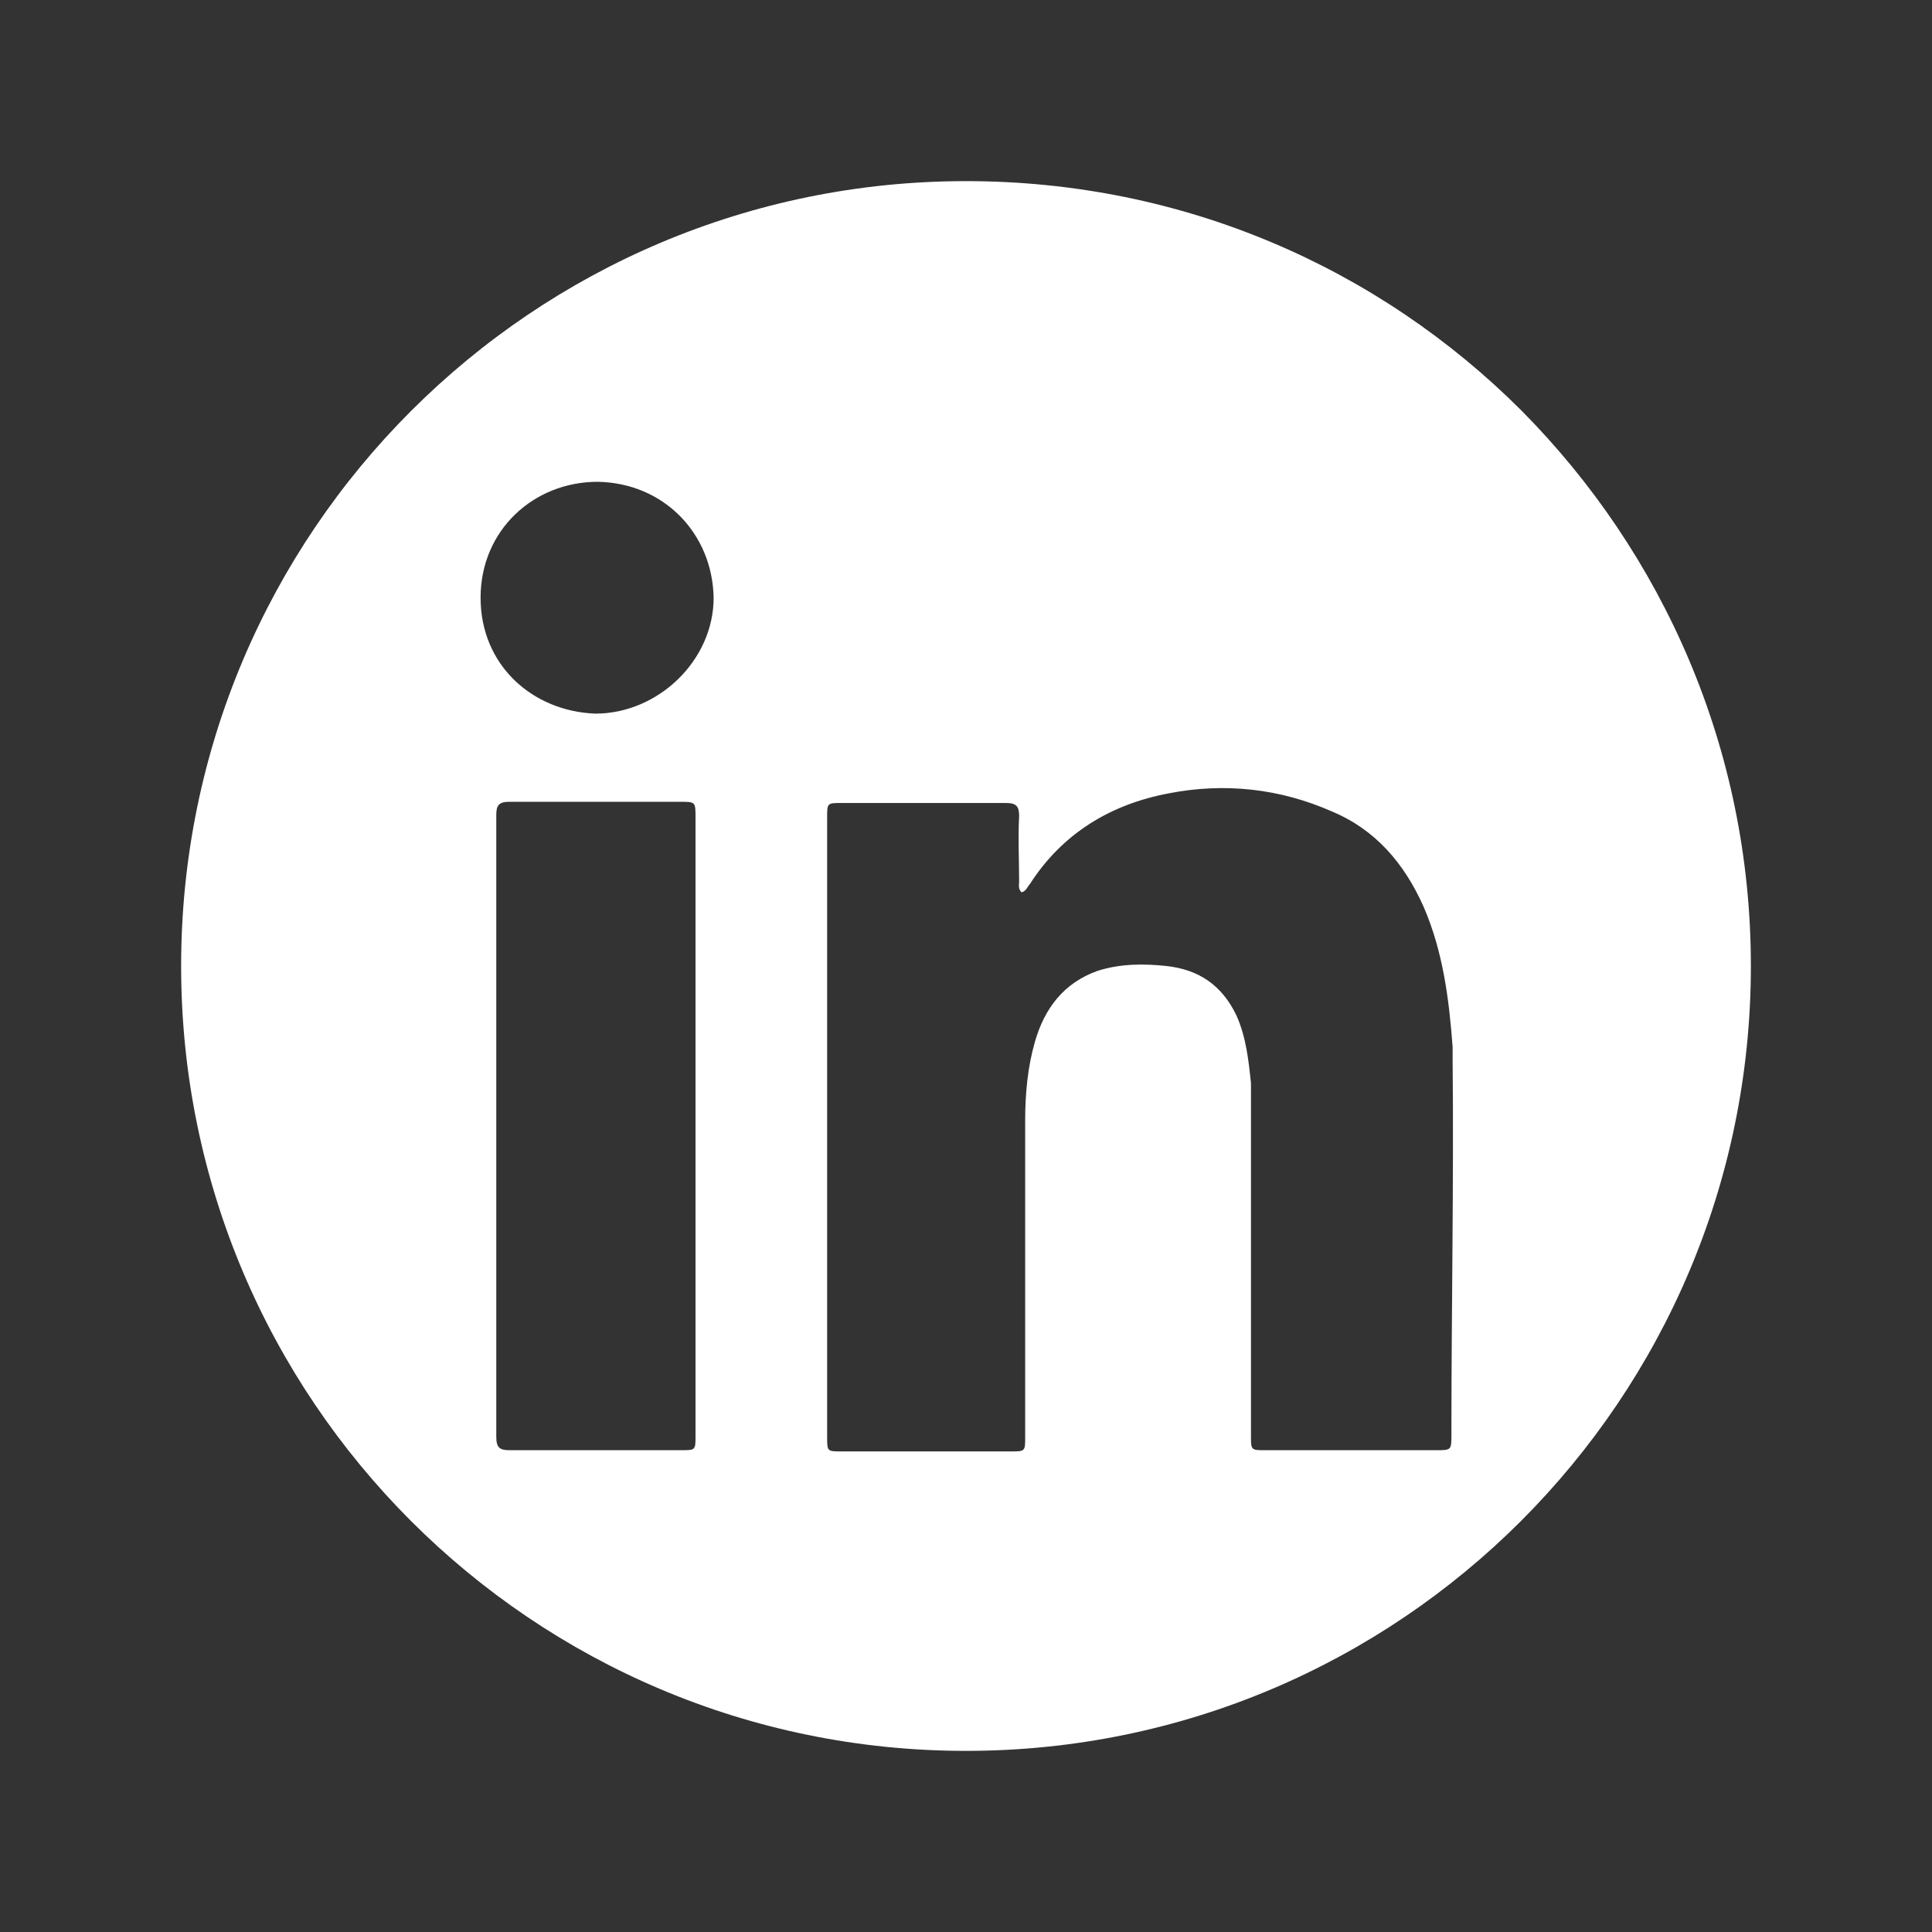 <?xml version="1.0" encoding="utf-8"?>
<!-- Generator: Adobe Illustrator 25.0.0, SVG Export Plug-In . SVG Version: 6.00 Build 0)  -->
<svg version="1.1" id="Layer_1" xmlns="http://www.w3.org/2000/svg" xmlns:xlink="http://www.w3.org/1999/xlink" x="0px" y="0px"
	 viewBox="0 0 160 160" style="enable-background:new 0 0 160 160;" xml:space="preserve">
<rect x="0" y="0" width="160" height="160" fill="#333333" stroke="none"/>
<style type="text/css">
	.st0{fill:#3C6C90;}
	.st1{fill:#416B8B;}
	.st2{fill:#FFFFFF;}
</style>
<g>
	<path d="M-327.5,89.6c0,0.3,0,0.6,0,0.9C-327.6,90.2-327.6,89.9-327.5,89.6z"/>
	<path d="M-311,87.6c0-0.4,0-0.7,0-1.1C-310.9,86.8-310.9,87.2-311,87.6z"/>
	<path class="st0" d="M-311,87.6c0-0.4,0-0.7,0-1.1C-310.8,86.8-310.8,87.2-311,87.6z"/>
	<path class="st1" d="M-327.6,90.3c-0.1-0.2-0.1-0.4,0-0.7c0,0.3,0,0.6,0,0.9C-327.5,90.4-327.6,90.4-327.6,90.3z"/>
</g>
<g id="Gruppe_109_2_">
	<path class="st2" d="M126,34c-11.8-11.8-28-19-46-19c-35.9,0-65,29.1-65,65s29.1,65,65,65c35.9,0,65-29.1,65-65
		C145,62,137.7,45.8,126,34z M57.6,118.9c0,1.2,0,1.2-1.2,1.2c-4.7,0-9.5,0-14.2,0c-0.8,0-1.1-0.2-1.1-1.1c0-17.2,0-34.3,0-51.5
		c0-0.8,0.2-1.1,1.1-1.1c4.7,0,9.4,0,14.1,0c1.3,0,1.3,0,1.3,1.3V118.9z M49.3,59.1c-5.2-0.2-9.5-4-9.5-9.6c0-5.6,4.4-9.6,9.7-9.6
		c5.5,0.1,9.5,4.3,9.6,9.6C59.1,54.7,54.5,59.1,49.3,59.1z M120.2,118.8c0,1.3,0,1.3-1.3,1.3h-14.1c-1.2,0-1.2,0-1.2-1.2
		c0-9.2,0-18.3,0-27.4c0-0.3,0-0.6,0-0.9c0-0.3,0-0.6,0-0.9c-0.2-1.9-0.4-3.8-1.2-5.6c-1.2-2.5-3.1-3.8-5.8-4.1
		c-1.9-0.2-3.8-0.2-5.7,0.4c-2.8,1-4.4,3.1-5.2,5.9c-0.6,2.1-0.8,4.3-0.8,6.5c0,8.8,0,17.5,0,26.2c0,1.2,0,1.2-1.2,1.2h-14
		c-1.2,0-1.2,0-1.2-1.2V67.7c0-1.2,0-1.2,1.2-1.2c4.5,0,9.1,0,13.6,0c0.9,0,1.1,0.3,1.1,1.1c-0.1,1.8,0,3.6,0,5.4
		c0,0.3-0.1,0.6,0.2,0.9c0.4-0.1,0.5-0.5,0.7-0.7c2.7-4.2,6.7-6.6,11.5-7.5c4.6-0.9,9.2-0.4,13.5,1.5c3.6,1.5,6,4.3,7.6,7.9
		c1.6,3.7,2.1,7.6,2.4,11.6c0,0.4,0,0.7,0,1.1C120.4,98,120.2,108.4,120.2,118.8z"/>
</g>
</svg>
